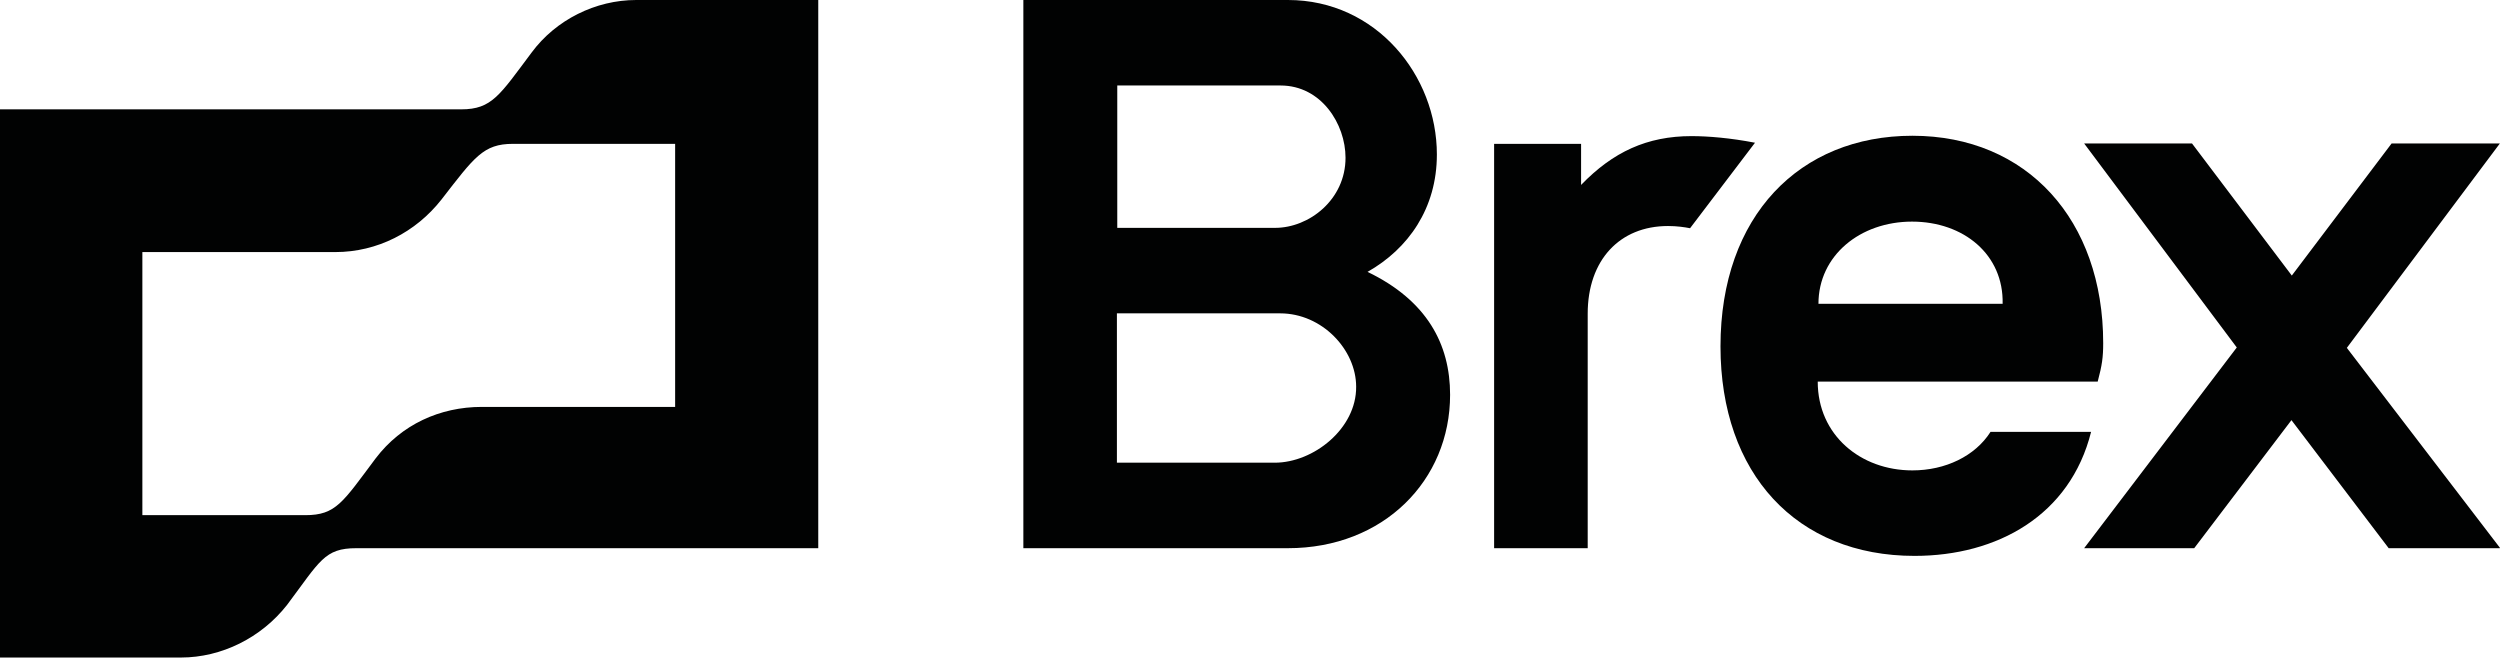 <svg width="76" height="20" viewBox="0 0 76 20" fill="none" xmlns="http://www.w3.org/2000/svg">
<g clip-path="url(#clip0_16939_323)">
<path d="M51.422 4.138C50.072 4.138 49.035 4.618 48.065 5.622V4.373H45.421V16.665H48.266V9.537C48.266 7.909 49.236 6.871 50.708 6.871C50.976 6.871 51.21 6.905 51.378 6.938L53.352 4.339C52.605 4.194 51.924 4.138 51.422 4.138ZM75.996 4.361H72.705L69.671 8.377L66.637 4.361H63.358L67.998 10.563L63.358 16.665H66.704L69.66 12.772L72.616 16.665H76.007L71.344 10.575L75.996 4.361ZM16.163 1.595C15.192 2.889 14.958 3.324 14.021 3.324H0V19.989H5.499C6.737 19.989 7.942 19.387 8.723 18.394C9.727 17.055 9.861 16.665 10.831 16.665H24.875V0H19.342C18.104 0 16.899 0.602 16.163 1.595ZM20.513 12.37H14.646C13.374 12.37 12.203 12.906 11.422 13.932C10.418 15.271 10.217 15.661 9.281 15.661H4.328V7.663H10.195C11.467 7.663 12.638 7.061 13.419 6.068C14.423 4.774 14.691 4.373 15.594 4.373H20.524V12.37H20.513ZM41.573 8.265C42.811 7.563 43.681 6.336 43.681 4.696C43.681 2.298 41.84 0 39.152 0H31.11V16.665H39.152C42.064 16.665 44.083 14.601 44.083 12.002C44.083 10.463 43.38 9.136 41.573 8.265ZM33.965 2.599H38.929C40.167 2.599 40.904 3.77 40.904 4.796C40.904 6.068 39.799 6.927 38.762 6.927H33.965V2.599ZM38.751 14.066H33.954V9.526H38.918C40.19 9.526 41.227 10.63 41.227 11.757C41.238 13.028 39.933 14.066 38.751 14.066Z" fill="#010202"/>
<path d="M60.512 13.129C60.044 13.865 59.14 14.3 58.136 14.3C56.564 14.3 55.259 13.229 55.259 11.601H63.77C63.903 11.099 63.937 10.864 63.937 10.43C63.937 6.693 61.628 4.127 58.136 4.127C54.712 4.127 52.303 6.559 52.303 10.53C52.303 14.4 54.612 16.899 58.203 16.899C60.713 16.899 62.933 15.672 63.569 13.129C63.558 13.129 60.512 13.129 60.512 13.129ZM58.125 6.737C59.698 6.737 60.914 7.741 60.88 9.236H55.281C55.281 7.764 56.553 6.737 58.125 6.737Z" fill="#010202"/>
</g>
<defs>
<clipPath id="clip0_16939_323">
<rect width="75.996" height="20" fill="white"/>
</clipPath>
</defs>
</svg>
